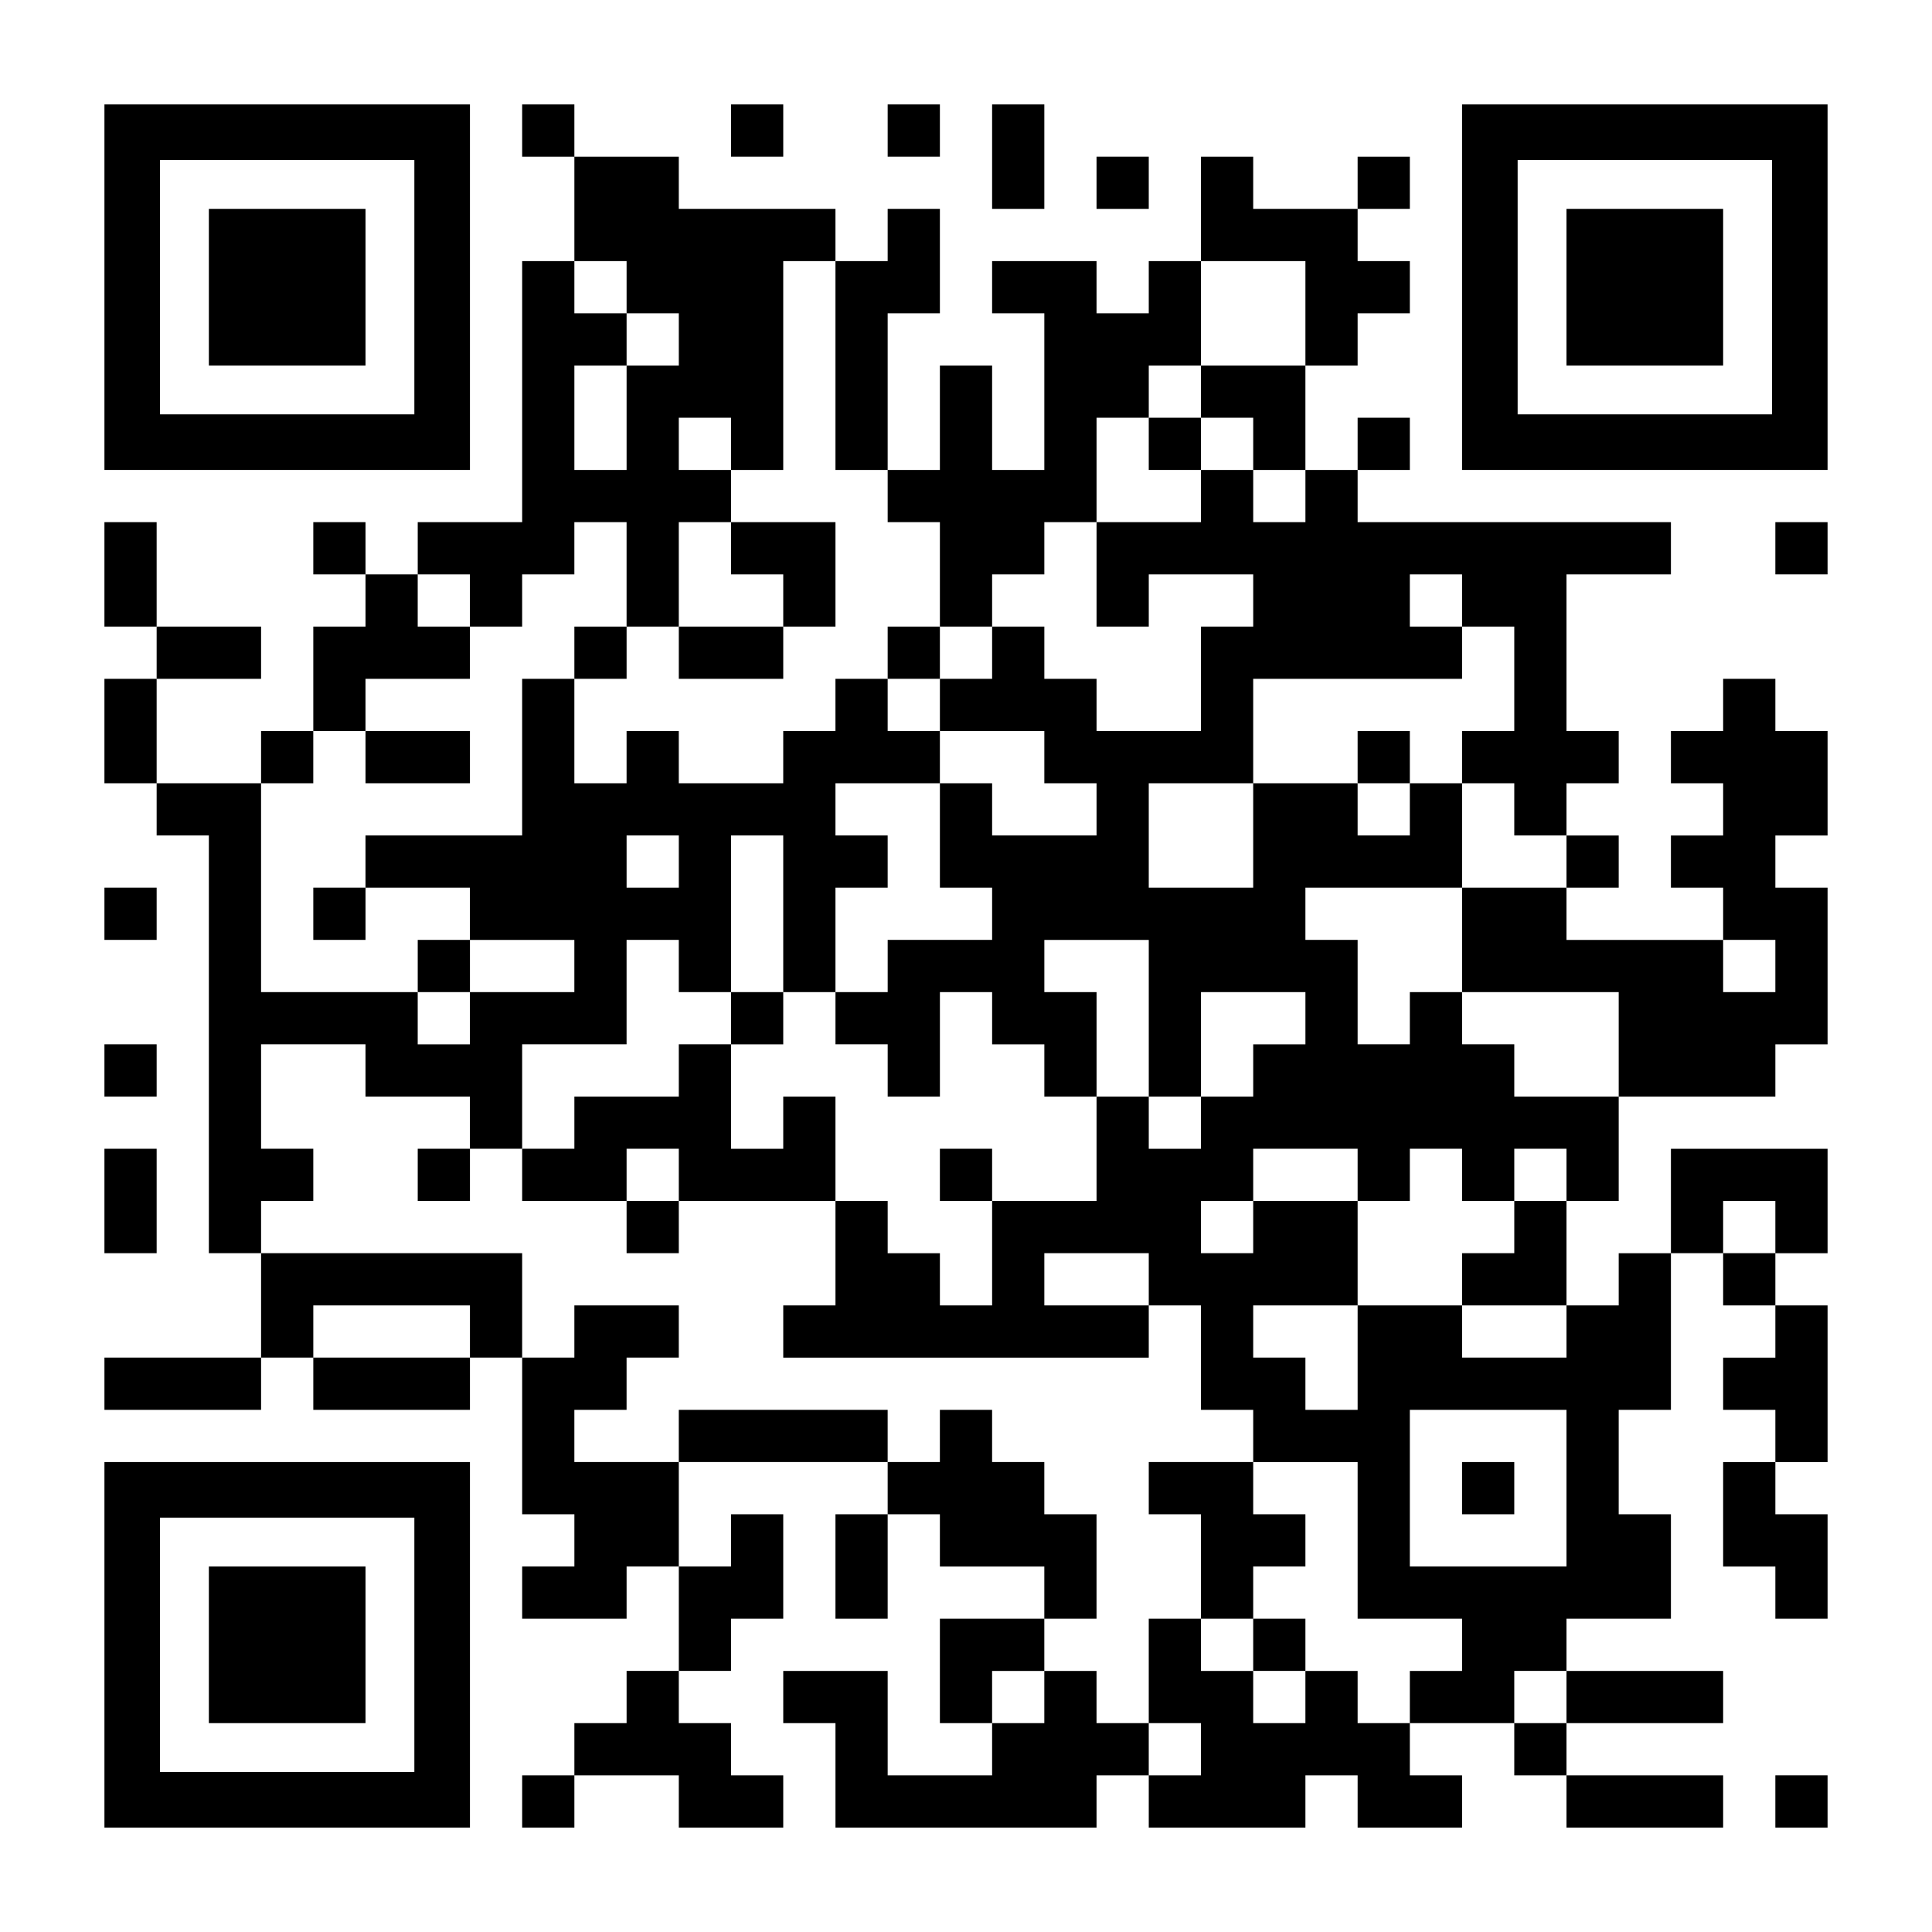 <?xml version="1.0" encoding="UTF-8" standalone="yes"?>
<svg version="1.0" xmlns="http://www.w3.org/2000/svg" width="1147px" height="1147px" viewBox="0 0 1147 1147" preserveAspectRatio="xMidYMid meet">
  <g transform="translate(0,1147) scale(0.1,-0.1)" fill="#000000" stroke="none">
    <path d="M620 9765 l0 -1085 1085 0 1085 0 0 1085 0 1085 -1085 0 -1085 0 0
-1085z m1840 0 l0 -755 -755 0 -755 0 0 755 0 755 755 0 755 0 0 -755z"/>
    <path d="M1240 9765 l0 -465 465 0 465 0 0 465 0 465 -465 0 -465 0 0 -465z"/>
    <path d="M3100 10695 l0 -155 155 0 155 0 0 -310 0 -310 -155 0 -155 0 0 -775
0 -775 -310 0 -310 0 0 -155 0 -155 -155 0 -155 0 0 155 0 155 -155 0 -155 0
0 -155 0 -155 155 0 155 0 0 -155 0 -155 -155 0 -155 0 0 -310 0 -310 -155 0
-155 0 0 -155 0 -155 -310 0 -310 0 0 310 0 310 310 0 310 0 0 155 0 155 -310
0 -310 0 0 310 0 310 -155 0 -155 0 0 -310 0 -310 155 0 155 0 0 -155 0 -155
-155 0 -155 0 0 -310 0 -310 155 0 155 0 0 -155 0 -155 155 0 155 0 0 -1240 0
-1240 155 0 155 0 0 -310 0 -310 -465 0 -465 0 0 -155 0 -155 465 0 465 0 0
155 0 155 155 0 155 0 0 -155 0 -155 465 0 465 0 0 155 0 155 155 0 155 0 0
-465 0 -465 155 0 155 0 0 -155 0 -155 -155 0 -155 0 0 -155 0 -155 310 0 310
0 0 155 0 155 155 0 155 0 0 -310 0 -310 -155 0 -155 0 0 -155 0 -155 -155 0
-155 0 0 -155 0 -155 -155 0 -155 0 0 -155 0 -155 155 0 155 0 0 155 0 155
310 0 310 0 0 -155 0 -155 310 0 310 0 0 155 0 155 -155 0 -155 0 0 155 0 155
-155 0 -155 0 0 155 0 155 155 0 155 0 0 155 0 155 155 0 155 0 0 310 0 310
-155 0 -155 0 0 -155 0 -155 -155 0 -155 0 0 310 0 310 620 0 620 0 0 -155 0
-155 -155 0 -155 0 0 -310 0 -310 155 0 155 0 0 310 0 310 155 0 155 0 0 -155
0 -155 310 0 310 0 0 -155 0 -155 -310 0 -310 0 0 -310 0 -310 155 0 155 0 0
-155 0 -155 -310 0 -310 0 0 310 0 310 -310 0 -310 0 0 -155 0 -155 155 0 155
0 0 -310 0 -310 775 0 775 0 0 155 0 155 155 0 155 0 0 -155 0 -155 465 0 465
0 0 155 0 155 155 0 155 0 0 -155 0 -155 310 0 310 0 0 155 0 155 -155 0 -155
0 0 155 0 155 310 0 310 0 0 -155 0 -155 155 0 155 0 0 -155 0 -155 465 0 465
0 0 155 0 155 -465 0 -465 0 0 155 0 155 465 0 465 0 0 155 0 155 -465 0 -465
0 0 155 0 155 310 0 310 0 0 310 0 310 -155 0 -155 0 0 310 0 310 155 0 155 0
0 465 0 465 155 0 155 0 0 -155 0 -155 155 0 155 0 0 -155 0 -155 -155 0 -155
0 0 -155 0 -155 155 0 155 0 0 -155 0 -155 -155 0 -155 0 0 -310 0 -310 155 0
155 0 0 -155 0 -155 155 0 155 0 0 310 0 310 -155 0 -155 0 0 155 0 155 155 0
155 0 0 465 0 465 -155 0 -155 0 0 155 0 155 155 0 155 0 0 310 0 310 -465 0
-465 0 0 -310 0 -310 -155 0 -155 0 0 -155 0 -155 -155 0 -155 0 0 310 0 310
155 0 155 0 0 310 0 310 465 0 465 0 0 155 0 155 155 0 155 0 0 465 0 465
-155 0 -155 0 0 155 0 155 155 0 155 0 0 310 0 310 -155 0 -155 0 0 155 0 155
-155 0 -155 0 0 -155 0 -155 -155 0 -155 0 0 -155 0 -155 155 0 155 0 0 -155
0 -155 -155 0 -155 0 0 -155 0 -155 155 0 155 0 0 -155 0 -155 -465 0 -465 0
0 155 0 155 155 0 155 0 0 155 0 155 -155 0 -155 0 0 155 0 155 155 0 155 0 0
155 0 155 -155 0 -155 0 0 465 0 465 310 0 310 0 0 155 0 155 -930 0 -930 0 0
155 0 155 155 0 155 0 0 155 0 155 -155 0 -155 0 0 -155 0 -155 -155 0 -155 0
0 310 0 310 155 0 155 0 0 155 0 155 155 0 155 0 0 155 0 155 -155 0 -155 0 0
155 0 155 155 0 155 0 0 155 0 155 -155 0 -155 0 0 -155 0 -155 -310 0 -310 0
0 155 0 155 -155 0 -155 0 0 -310 0 -310 -155 0 -155 0 0 -155 0 -155 -155 0
-155 0 0 155 0 155 -310 0 -310 0 0 -155 0 -155 155 0 155 0 0 -465 0 -465
-155 0 -155 0 0 310 0 310 -155 0 -155 0 0 -310 0 -310 -155 0 -155 0 0 465 0
465 155 0 155 0 0 310 0 310 -155 0 -155 0 0 -155 0 -155 -155 0 -155 0 0 155
0 155 -465 0 -465 0 0 155 0 155 -310 0 -310 0 0 155 0 155 -155 0 -155 0 0
-155z m620 -930 l0 -155 155 0 155 0 0 -155 0 -155 -155 0 -155 0 0 -310 0
-310 -155 0 -155 0 0 310 0 310 155 0 155 0 0 155 0 155 -155 0 -155 0 0 155
0 155 155 0 155 0 0 -155z m1240 -465 l0 -620 155 0 155 0 0 -155 0 -155 155
0 155 0 0 -310 0 -310 155 0 155 0 0 155 0 155 155 0 155 0 0 155 0 155 155 0
155 0 0 310 0 310 155 0 155 0 0 155 0 155 155 0 155 0 0 310 0 310 310 0 310
0 0 -310 0 -310 -310 0 -310 0 0 -155 0 -155 155 0 155 0 0 -155 0 -155 155 0
155 0 0 -155 0 -155 -155 0 -155 0 0 155 0 155 -155 0 -155 0 0 -155 0 -155
-310 0 -310 0 0 -310 0 -310 155 0 155 0 0 155 0 155 310 0 310 0 0 -155 0
-155 -155 0 -155 0 0 -310 0 -310 -310 0 -310 0 0 155 0 155 -155 0 -155 0 0
155 0 155 -155 0 -155 0 0 -155 0 -155 -155 0 -155 0 0 -155 0 -155 310 0 310
0 0 -155 0 -155 155 0 155 0 0 -155 0 -155 -310 0 -310 0 0 155 0 155 -155 0
-155 0 0 -310 0 -310 155 0 155 0 0 -155 0 -155 -310 0 -310 0 0 -155 0 -155
-155 0 -155 0 0 -155 0 -155 155 0 155 0 0 -155 0 -155 155 0 155 0 0 310 0
310 155 0 155 0 0 -155 0 -155 155 0 155 0 0 -155 0 -155 155 0 155 0 0 310 0
310 -155 0 -155 0 0 155 0 155 310 0 310 0 0 -465 0 -465 155 0 155 0 0 310 0
310 310 0 310 0 0 -155 0 -155 -155 0 -155 0 0 -155 0 -155 -155 0 -155 0 0
-155 0 -155 -155 0 -155 0 0 155 0 155 -155 0 -155 0 0 -310 0 -310 -310 0
-310 0 0 -310 0 -310 -155 0 -155 0 0 155 0 155 -155 0 -155 0 0 155 0 155
-155 0 -155 0 0 -310 0 -310 -155 0 -155 0 0 -155 0 -155 1085 0 1085 0 0 155
0 155 -310 0 -310 0 0 155 0 155 310 0 310 0 0 -155 0 -155 155 0 155 0 0
-310 0 -310 155 0 155 0 0 -155 0 -155 310 0 310 0 0 -465 0 -465 310 0 310 0
0 -155 0 -155 -155 0 -155 0 0 -155 0 -155 -155 0 -155 0 0 155 0 155 -155 0
-155 0 0 -155 0 -155 -155 0 -155 0 0 155 0 155 -155 0 -155 0 0 155 0 155
-155 0 -155 0 0 -310 0 -310 155 0 155 0 0 -155 0 -155 -155 0 -155 0 0 155 0
155 -155 0 -155 0 0 155 0 155 -155 0 -155 0 0 -155 0 -155 -155 0 -155 0 0
155 0 155 155 0 155 0 0 155 0 155 155 0 155 0 0 310 0 310 -155 0 -155 0 0
155 0 155 -155 0 -155 0 0 155 0 155 -155 0 -155 0 0 -155 0 -155 -155 0 -155
0 0 155 0 155 -620 0 -620 0 0 -155 0 -155 -310 0 -310 0 0 155 0 155 155 0
155 0 0 155 0 155 155 0 155 0 0 155 0 155 -310 0 -310 0 0 -155 0 -155 -155
0 -155 0 0 310 0 310 -775 0 -775 0 0 155 0 155 155 0 155 0 0 155 0 155 -155
0 -155 0 0 310 0 310 310 0 310 0 0 -155 0 -155 310 0 310 0 0 -155 0 -155
155 0 155 0 0 310 0 310 310 0 310 0 0 310 0 310 155 0 155 0 0 -155 0 -155
155 0 155 0 0 465 0 465 155 0 155 0 0 -465 0 -465 155 0 155 0 0 310 0 310
155 0 155 0 0 155 0 155 -155 0 -155 0 0 155 0 155 310 0 310 0 0 155 0 155
-155 0 -155 0 0 155 0 155 -155 0 -155 0 0 -155 0 -155 -155 0 -155 0 0 -155
0 -155 -310 0 -310 0 0 155 0 155 -155 0 -155 0 0 -155 0 -155 -155 0 -155 0
0 310 0 310 -155 0 -155 0 0 -465 0 -465 -465 0 -465 0 0 -155 0 -155 310 0
310 0 0 -155 0 -155 310 0 310 0 0 -155 0 -155 -310 0 -310 0 0 -155 0 -155
-155 0 -155 0 0 155 0 155 -465 0 -465 0 0 620 0 620 155 0 155 0 0 155 0 155
155 0 155 0 0 155 0 155 310 0 310 0 0 155 0 155 -155 0 -155 0 0 155 0 155
155 0 155 0 0 -155 0 -155 155 0 155 0 0 155 0 155 155 0 155 0 0 155 0 155
155 0 155 0 0 -310 0 -310 155 0 155 0 0 310 0 310 155 0 155 0 0 155 0 155
-155 0 -155 0 0 155 0 155 155 0 155 0 0 -155 0 -155 155 0 155 0 0 620 0 620
155 0 155 0 0 -620z m3720 -1395 l0 -155 155 0 155 0 0 -310 0 -310 -155 0
-155 0 0 -155 0 -155 155 0 155 0 0 -155 0 -155 155 0 155 0 0 -155 0 -155
-310 0 -310 0 0 -310 0 -310 465 0 465 0 0 -310 0 -310 -310 0 -310 0 0 155 0
155 -155 0 -155 0 0 155 0 155 -155 0 -155 0 0 -155 0 -155 -155 0 -155 0 0
310 0 310 -155 0 -155 0 0 155 0 155 465 0 465 0 0 310 0 310 -155 0 -155 0 0
-155 0 -155 -155 0 -155 0 0 155 0 155 -310 0 -310 0 0 -310 0 -310 -310 0
-310 0 0 310 0 310 310 0 310 0 0 310 0 310 620 0 620 0 0 155 0 155 -155 0
-155 0 0 155 0 155 155 0 155 0 0 -155z m-4650 -1550 l0 -155 -155 0 -155 0 0
155 0 155 155 0 155 0 0 -155z m6510 -620 l0 -155 -155 0 -155 0 0 155 0 155
155 0 155 0 0 -155z m-2480 -1240 l0 -155 155 0 155 0 0 155 0 155 155 0 155
0 0 -155 0 -155 155 0 155 0 0 155 0 155 155 0 155 0 0 -155 0 -155 -155 0
-155 0 0 -155 0 -155 -155 0 -155 0 0 -155 0 -155 310 0 310 0 0 -155 0 -155
-310 0 -310 0 0 155 0 155 -310 0 -310 0 0 -310 0 -310 -155 0 -155 0 0 155 0
155 -155 0 -155 0 0 155 0 155 310 0 310 0 0 310 0 310 -310 0 -310 0 0 -155
0 -155 -155 0 -155 0 0 155 0 155 155 0 155 0 0 155 0 155 310 0 310 0 0 -155z
m2480 -310 l0 -155 -155 0 -155 0 0 155 0 155 155 0 155 0 0 -155z m-7750
-620 l0 -155 -465 0 -465 0 0 155 0 155 465 0 465 0 0 -155z m6510 -930 l0
-465 -465 0 -465 0 0 465 0 465 465 0 465 0 0 -465z m0 -1240 l0 -155 -155 0
-155 0 0 155 0 155 155 0 155 0 0 -155z"/>
    <path d="M6820 8835 l0 -155 155 0 155 0 0 155 0 155 -155 0 -155 0 0 -155z"/>
    <path d="M4340 8215 l0 -155 155 0 155 0 0 -155 0 -155 -310 0 -310 0 0 -155
0 -155 310 0 310 0 0 155 0 155 155 0 155 0 0 310 0 310 -310 0 -310 0 0 -155z"/>
    <path d="M3410 7595 l0 -155 155 0 155 0 0 155 0 155 -155 0 -155 0 0 -155z"/>
    <path d="M5270 7595 l0 -155 155 0 155 0 0 155 0 155 -155 0 -155 0 0 -155z"/>
    <path d="M2170 6975 l0 -155 310 0 310 0 0 155 0 155 -310 0 -310 0 0 -155z"/>
    <path d="M1860 6045 l0 -155 155 0 155 0 0 155 0 155 -155 0 -155 0 0 -155z"/>
    <path d="M2480 5735 l0 -155 155 0 155 0 0 155 0 155 -155 0 -155 0 0 -155z"/>
    <path d="M4340 5425 l0 -155 -155 0 -155 0 0 -155 0 -155 -310 0 -310 0 0
-155 0 -155 -155 0 -155 0 0 -155 0 -155 310 0 310 0 0 -155 0 -155 155 0 155
0 0 155 0 155 465 0 465 0 0 310 0 310 -155 0 -155 0 0 -155 0 -155 -155 0
-155 0 0 310 0 310 155 0 155 0 0 155 0 155 -155 0 -155 0 0 -155z m-310 -930
l0 -155 -155 0 -155 0 0 155 0 155 155 0 155 0 0 -155z"/>
    <path d="M2480 4495 l0 -155 155 0 155 0 0 155 0 155 -155 0 -155 0 0 -155z"/>
    <path d="M5580 4495 l0 -155 155 0 155 0 0 155 0 155 -155 0 -155 0 0 -155z"/>
    <path d="M6820 2635 l0 -155 155 0 155 0 0 -310 0 -310 155 0 155 0 0 -155 0
-155 155 0 155 0 0 155 0 155 -155 0 -155 0 0 155 0 155 155 0 155 0 0 155 0
155 -155 0 -155 0 0 155 0 155 -310 0 -310 0 0 -155z"/>
    <path d="M8060 6975 l0 -155 155 0 155 0 0 155 0 155 -155 0 -155 0 0 -155z"/>
    <path d="M8680 2635 l0 -155 155 0 155 0 0 155 0 155 -155 0 -155 0 0 -155z"/>
    <path d="M4340 10695 l0 -155 155 0 155 0 0 155 0 155 -155 0 -155 0 0 -155z"/>
    <path d="M5270 10695 l0 -155 155 0 155 0 0 155 0 155 -155 0 -155 0 0 -155z"/>
    <path d="M5890 10540 l0 -310 155 0 155 0 0 310 0 310 -155 0 -155 0 0 -310z"/>
    <path d="M8680 9765 l0 -1085 1085 0 1085 0 0 1085 0 1085 -1085 0 -1085 0 0
-1085z m1840 0 l0 -755 -755 0 -755 0 0 755 0 755 755 0 755 0 0 -755z"/>
    <path d="M9300 9765 l0 -465 465 0 465 0 0 465 0 465 -465 0 -465 0 0 -465z"/>
    <path d="M6510 10385 l0 -155 155 0 155 0 0 155 0 155 -155 0 -155 0 0 -155z"/>
    <path d="M10540 8215 l0 -155 155 0 155 0 0 155 0 155 -155 0 -155 0 0 -155z"/>
    <path d="M620 6045 l0 -155 155 0 155 0 0 155 0 155 -155 0 -155 0 0 -155z"/>
    <path d="M620 5115 l0 -155 155 0 155 0 0 155 0 155 -155 0 -155 0 0 -155z"/>
    <path d="M620 4340 l0 -310 155 0 155 0 0 310 0 310 -155 0 -155 0 0 -310z"/>
    <path d="M620 1705 l0 -1085 1085 0 1085 0 0 1085 0 1085 -1085 0 -1085 0 0
-1085z m1840 0 l0 -755 -755 0 -755 0 0 755 0 755 755 0 755 0 0 -755z"/>
    <path d="M1240 1705 l0 -465 465 0 465 0 0 465 0 465 -465 0 -465 0 0 -465z"/>
    <path d="M10540 775 l0 -155 155 0 155 0 0 155 0 155 -155 0 -155 0 0 -155z"/>
  </g>
</svg>